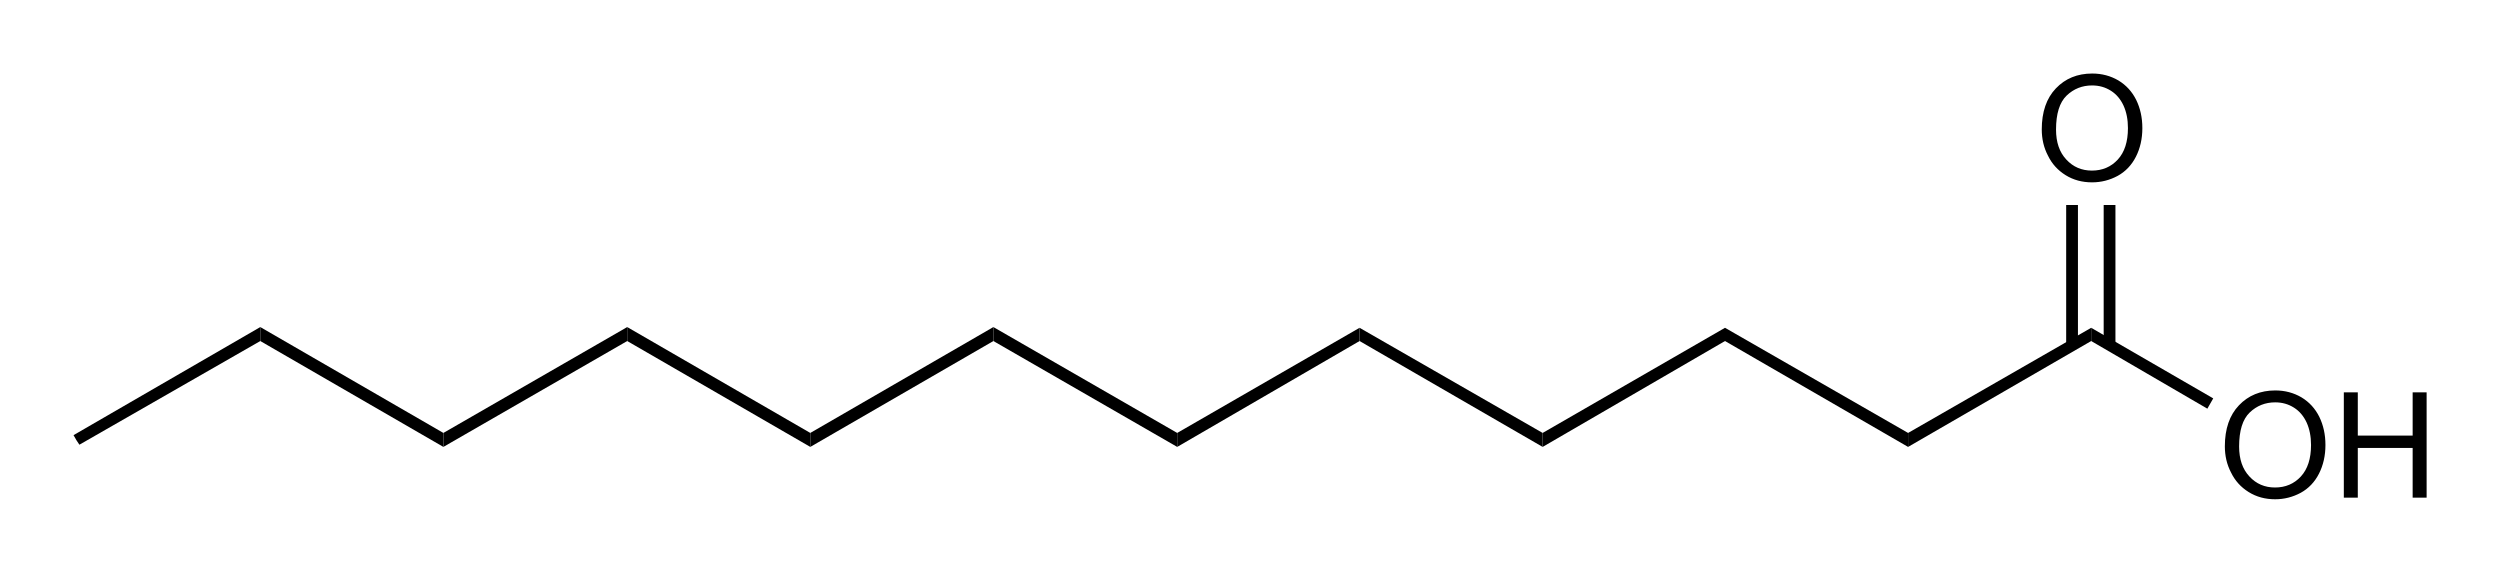 <?xml version="1.0" encoding="UTF-8" standalone="no"?>
<svg xmlns:svg="http://www.w3.org/2000/svg" xmlns="http://www.w3.org/2000/svg" version="1.0" width="1700" height="389.6" viewBox="0 0 1700 389.6" xml:space="preserve">
<g transform="translate(50,50)">
<polygon points="1247.5,244.4 1247.5,253.9 1123,181.9 1123,172.9 1247.5,244.4" />
<polygon points="1372,172.9 1372,181.9 1247.5,253.9 1247.5,244.4 1372,172.9" />
<polygon points="1455,220.9 1451,227.9 1372,181.9 1372,172.9 1455,220.9" />
<polygon points="999,253.9 999,244.4 1123,172.9 1123,181.9 999,253.9" />
<polygon points="874.5,181.9 874.5,172.9 999,244.4 999,253.9 874.5,181.9" />
<polygon points="750.5,253.9 750.5,244.4 874.5,172.9 874.5,181.9 750.5,253.9" />
<polygon points="750.5,244.4 750.5,253.9 625.5,181.9 625.5,172.4 750.5,244.4" />
<polygon points="625.5,172.4 625.5,181.9 501,253.9 501,244.4 625.5,172.4" />
<polygon points="501,244.4 501,253.9 376.5,181.9 376.5,172.4 501,244.4" />
<polygon points="376.5,172.4 376.5,181.9 251.5,253.9 251.5,244.4 376.5,172.4" />
<polygon points="251.5,244.4 251.5,253.9 127,181.9 127,172.4 251.5,244.4" />
<polygon points="127,172.4 127,181.9 4,252.4 2,249.4 0,245.9 127,172.4" />
<rect width="8" height="95.5" x="1355" y="89.4" />
<rect width="8" height="95.5" x="1380.5" y="89.4" />
<path d="M 1462.9,253.5 C 1462.9,241.6 1466.1,232.3 1472.5,225.6 C 1478.9,218.9 1487.1,215.5 1497.2,215.5 C 1503.8,215.5 1509.7,217.1 1515,220.2 C 1520.3,223.4 1524.3,227.8 1527.1,233.4 C 1529.9,239.1 1531.3,245.5 1531.3,252.6 C 1531.3,259.9 1529.8,266.4 1526.9,272.1 C 1524,277.8 1519.8,282.2 1514.5,285.1 C 1509.1,288 1503.3,289.5 1497.1,289.5 C 1490.4,289.5 1484.4,287.9 1479.1,284.6 C 1473.8,281.3 1469.8,276.9 1467.1,271.3 C 1464.2,265.8 1462.9,259.8 1462.9,253.5 z M 1472.6,253.6 C 1472.6,262.2 1474.9,269 1479.6,274 C 1484.2,279 1490,281.5 1497,281.5 C 1504.1,281.5 1510,279 1514.6,274 C 1519.2,269 1521.5,261.9 1521.5,252.6 C 1521.5,246.8 1520.5,241.7 1518.5,237.3 C 1516.5,233 1513.7,229.6 1509.9,227.2 C 1506.1,224.8 1501.9,223.6 1497.1,223.6 C 1490.4,223.6 1484.6,225.9 1479.8,230.5 C 1475,235.1 1472.6,242.8 1472.6,253.6 z" />
<path d="M 1543.8,288.4 L 1543.8,216.8 L 1553.3,216.8 L 1553.3,246.2 L 1590.6,246.2 L 1590.6,216.8 L 1600.1,216.8 L 1600.1,288.4 L 1590.6,288.4 L 1590.6,254.6 L 1553.3,254.6 L 1553.3,288.4 L 1543.8,288.4 z" />
<path d="M 1338.4,38 C 1338.4,26.1 1341.6,16.8 1348,10.1 C 1354.4,3.4 1362.6,1.7763568e-015 1372.7,1.7763568e-015 C 1379.3,1.7763568e-015 1385.2,1.6 1390.5,4.7 C 1395.8,7.9 1399.8,12.3 1402.6,17.9 C 1405.4,23.6 1406.8,30 1406.8,37.1 C 1406.8,44.4 1405.3,50.9 1402.4,56.6 C 1399.5,62.3 1395.3,66.7 1390,69.6 C 1384.6,72.5 1378.8,74 1372.6,74 C 1365.9,74 1359.9,72.4 1354.6,69.1 C 1349.3,65.8 1345.3,61.4 1342.6,55.8 C 1339.7,50.3 1338.4,44.3 1338.4,38 z M 1348.1,38.1 C 1348.1,46.7 1350.4,53.5 1355.1,58.5 C 1359.7,63.5 1365.5,66 1372.5,66 C 1379.6,66 1385.5,63.5 1390.1,58.5 C 1394.7,53.5 1397,46.4 1397,37.1 C 1397,31.3 1396,26.2 1394,21.8 C 1392,17.5 1389.2,14.1 1385.4,11.7 C 1381.6,9.3 1377.4,8.1 1372.6,8.1 C 1365.9,8.1 1360.1,10.4 1355.3,15 C 1350.5,19.6 1348.1,27.4 1348.1,38.1 z" />
</g>
</svg>

